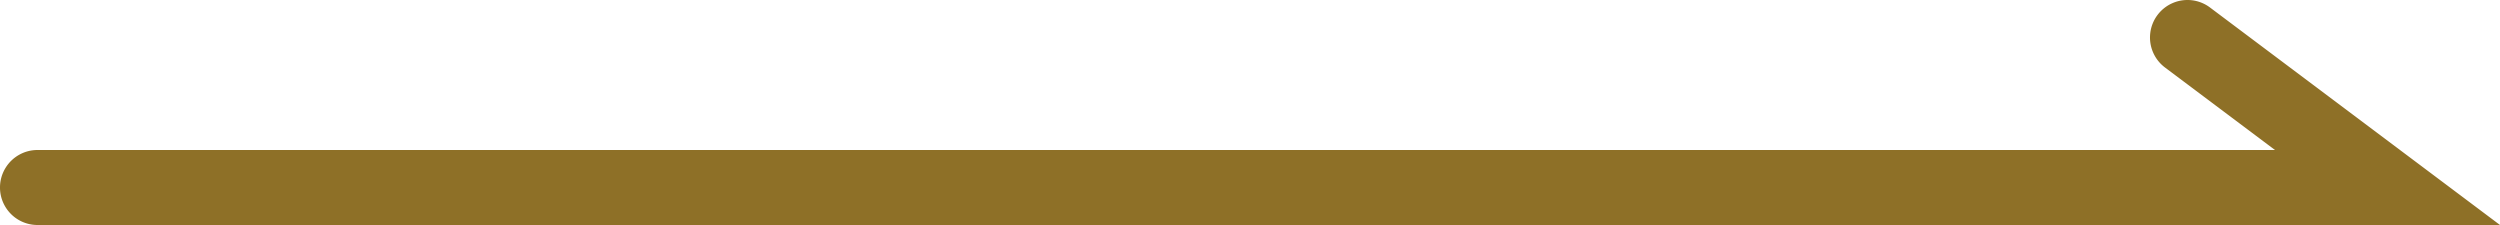 <svg xmlns="http://www.w3.org/2000/svg" viewBox="0 0 50 4.5"><defs><style>.cls-1{fill:#8e7027;}</style></defs><title>arrow2</title><g id="レイヤー_2" data-name="レイヤー 2"><g id="レイヤー_1-2" data-name="レイヤー 1"><path class="cls-1" d="M50,4.5H.75A.75.75,0,0,1,.75,3H45.5L43.3,1.35a.75.75,0,1,1,.9-1.2Z"/></g></g></svg>